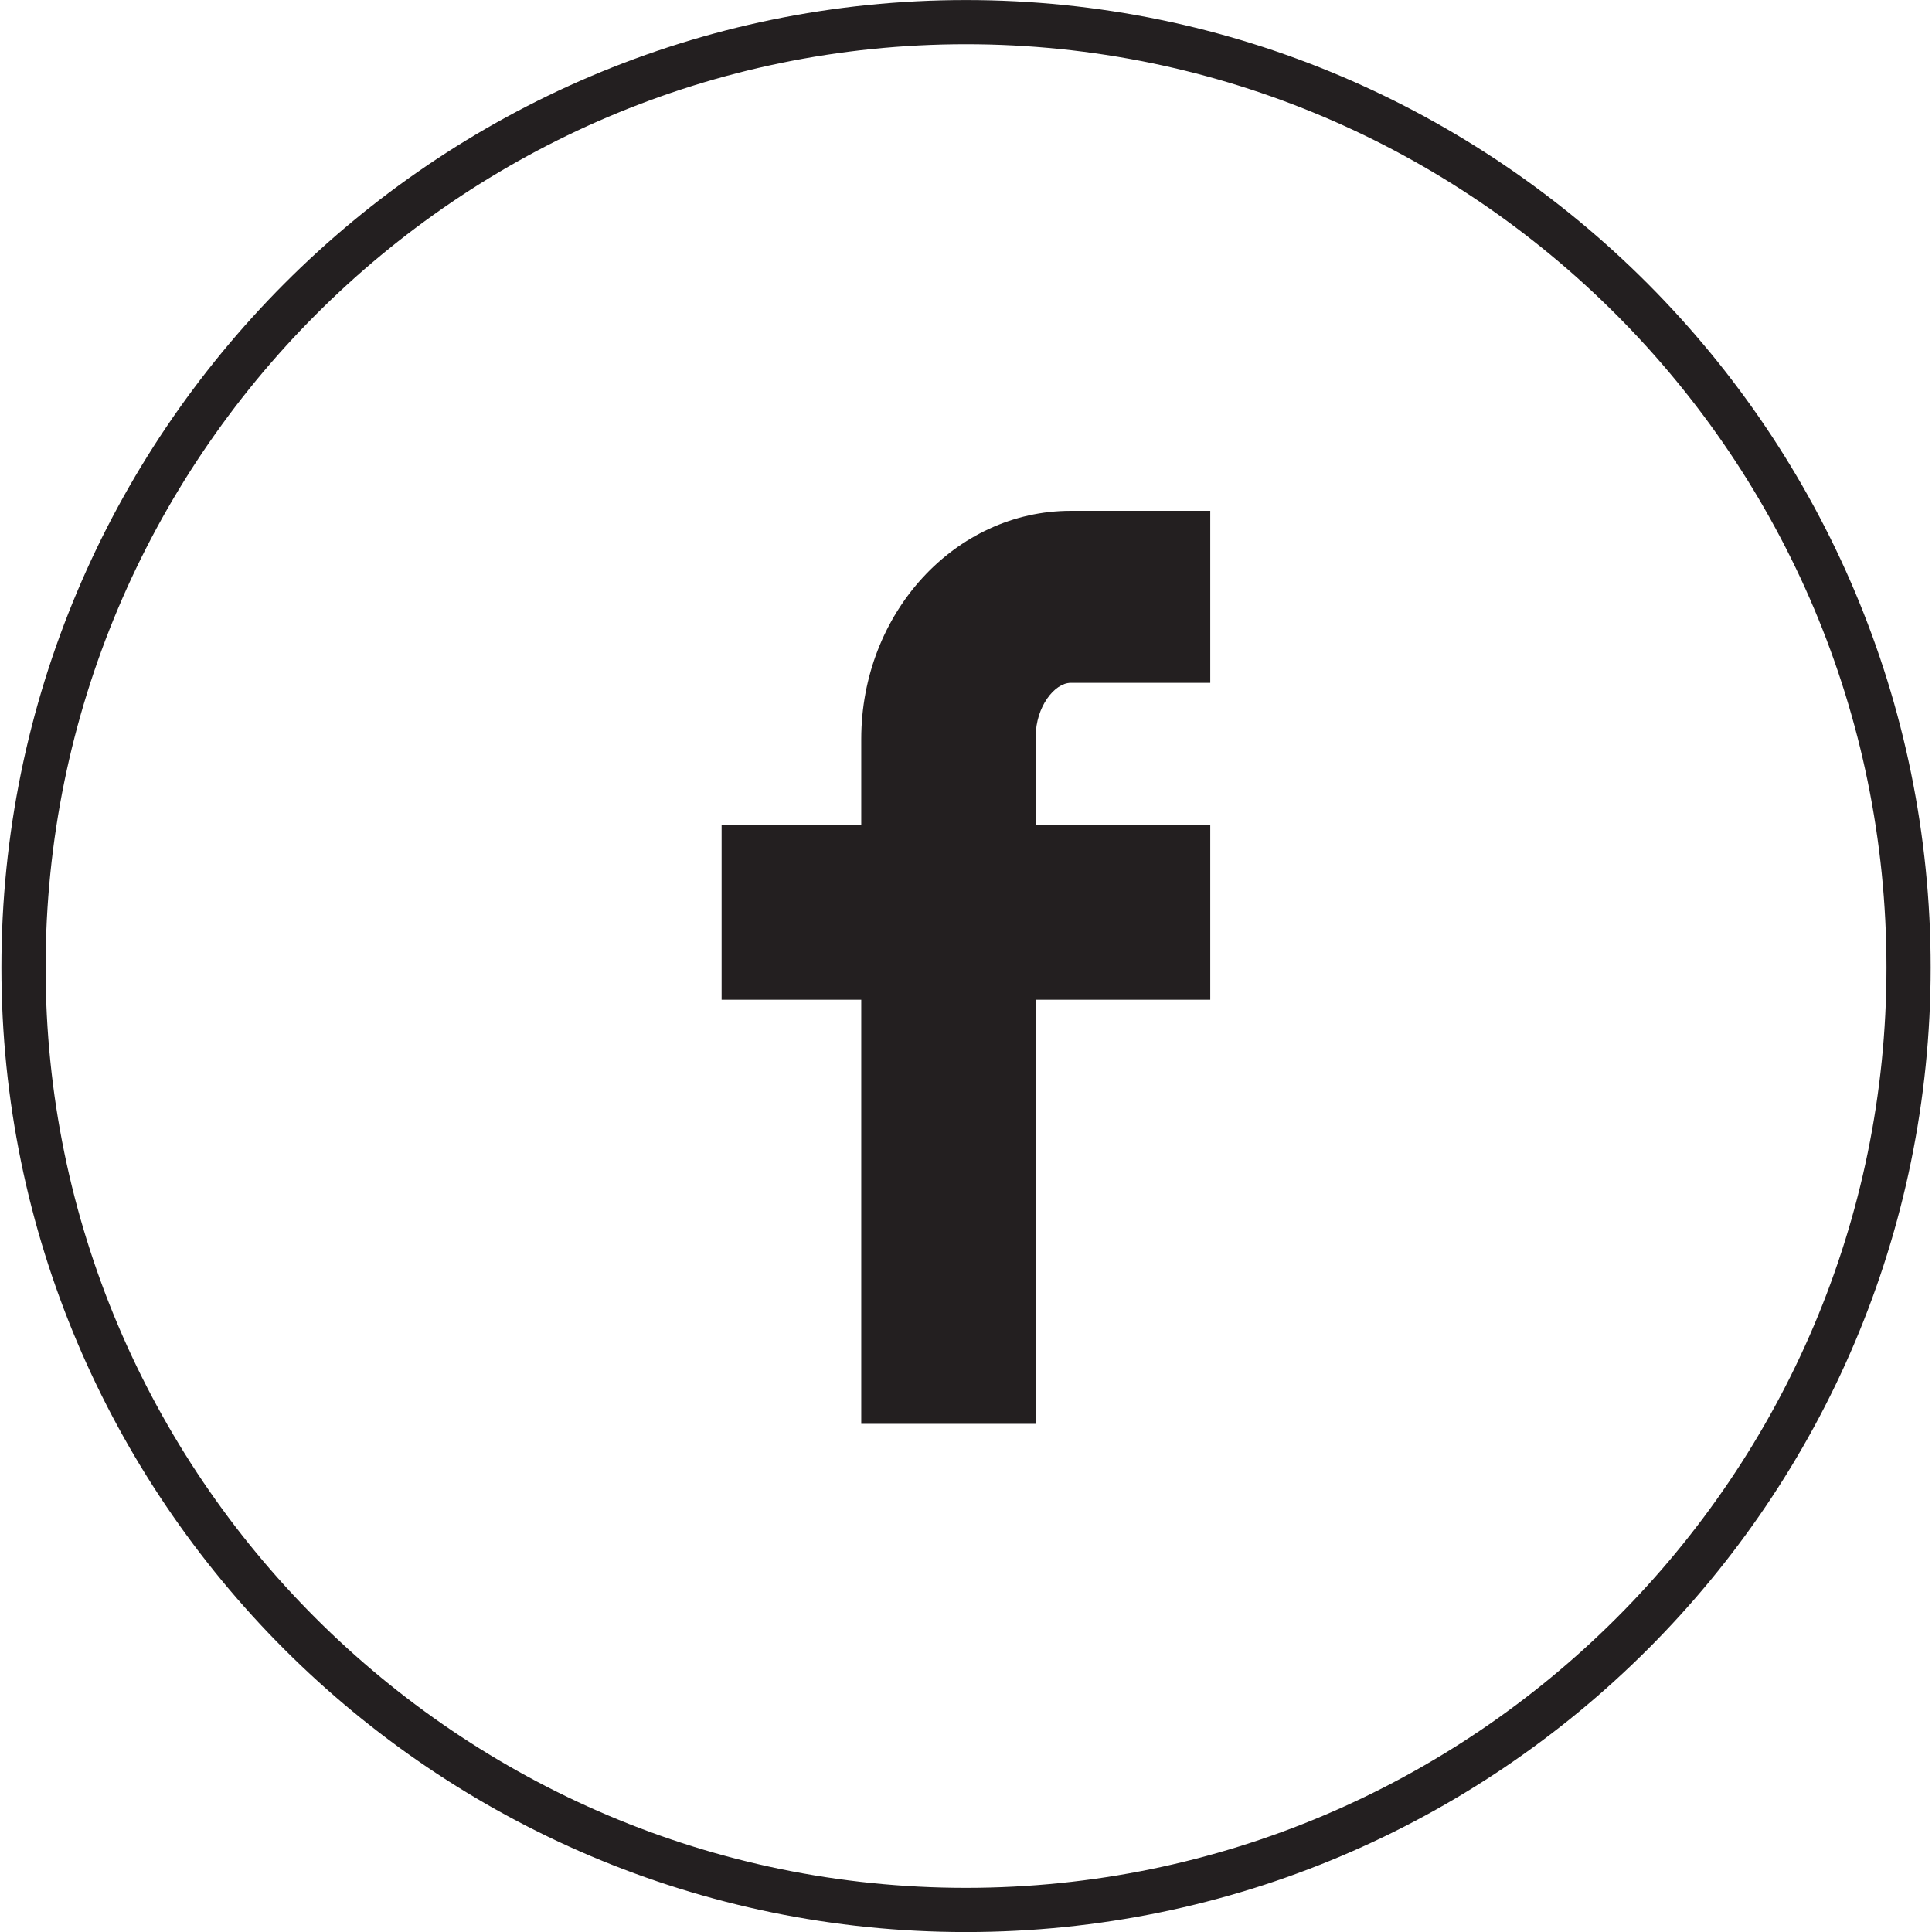 <?xml version="1.0" encoding="utf-8"?>
<!-- Generator: Adobe Illustrator 16.0.0, SVG Export Plug-In . SVG Version: 6.00 Build 0)  -->
<!DOCTYPE svg PUBLIC "-//W3C//DTD SVG 1.1//EN" "http://www.w3.org/Graphics/SVG/1.1/DTD/svg11.dtd">
<svg version="1.1" id="Layer_1" xmlns="http://www.w3.org/2000/svg" xmlns:xlink="http://www.w3.org/1999/xlink" x="0px" y="0px"
	 width="43.721px" height="43.723px" viewBox="0 0 43.721 43.723" enable-background="new 0 0 43.721 43.723" xml:space="preserve">
<g>
	<path fill="#231F20" d="M21.859,0.001c-12.035,0-21.827,9.822-21.827,21.893c0,12.037,9.792,21.828,21.827,21.828
		c12.038,0,21.832-9.791,21.832-21.828C43.691,9.823,33.897,0.001,21.859,0.001z M21.859,42.722
		c-11.483,0-20.827-9.344-20.827-20.828c0-11.52,9.344-20.893,20.827-20.893c11.486,0,20.832,9.373,20.832,20.893
		C42.691,33.378,33.345,42.722,21.859,42.722z"/>
	<path fill="#231F20" d="M19.49,16.725v1.945h-3.16v3.954h3.16v9.598h3.948v-9.598h3.95V18.67h-3.95v-2.002
		c0-0.674,0.428-1.215,0.791-1.215h3.159V11.56H24.23C21.615,11.561,19.49,13.872,19.49,16.725z"/>
</g>
</svg>
